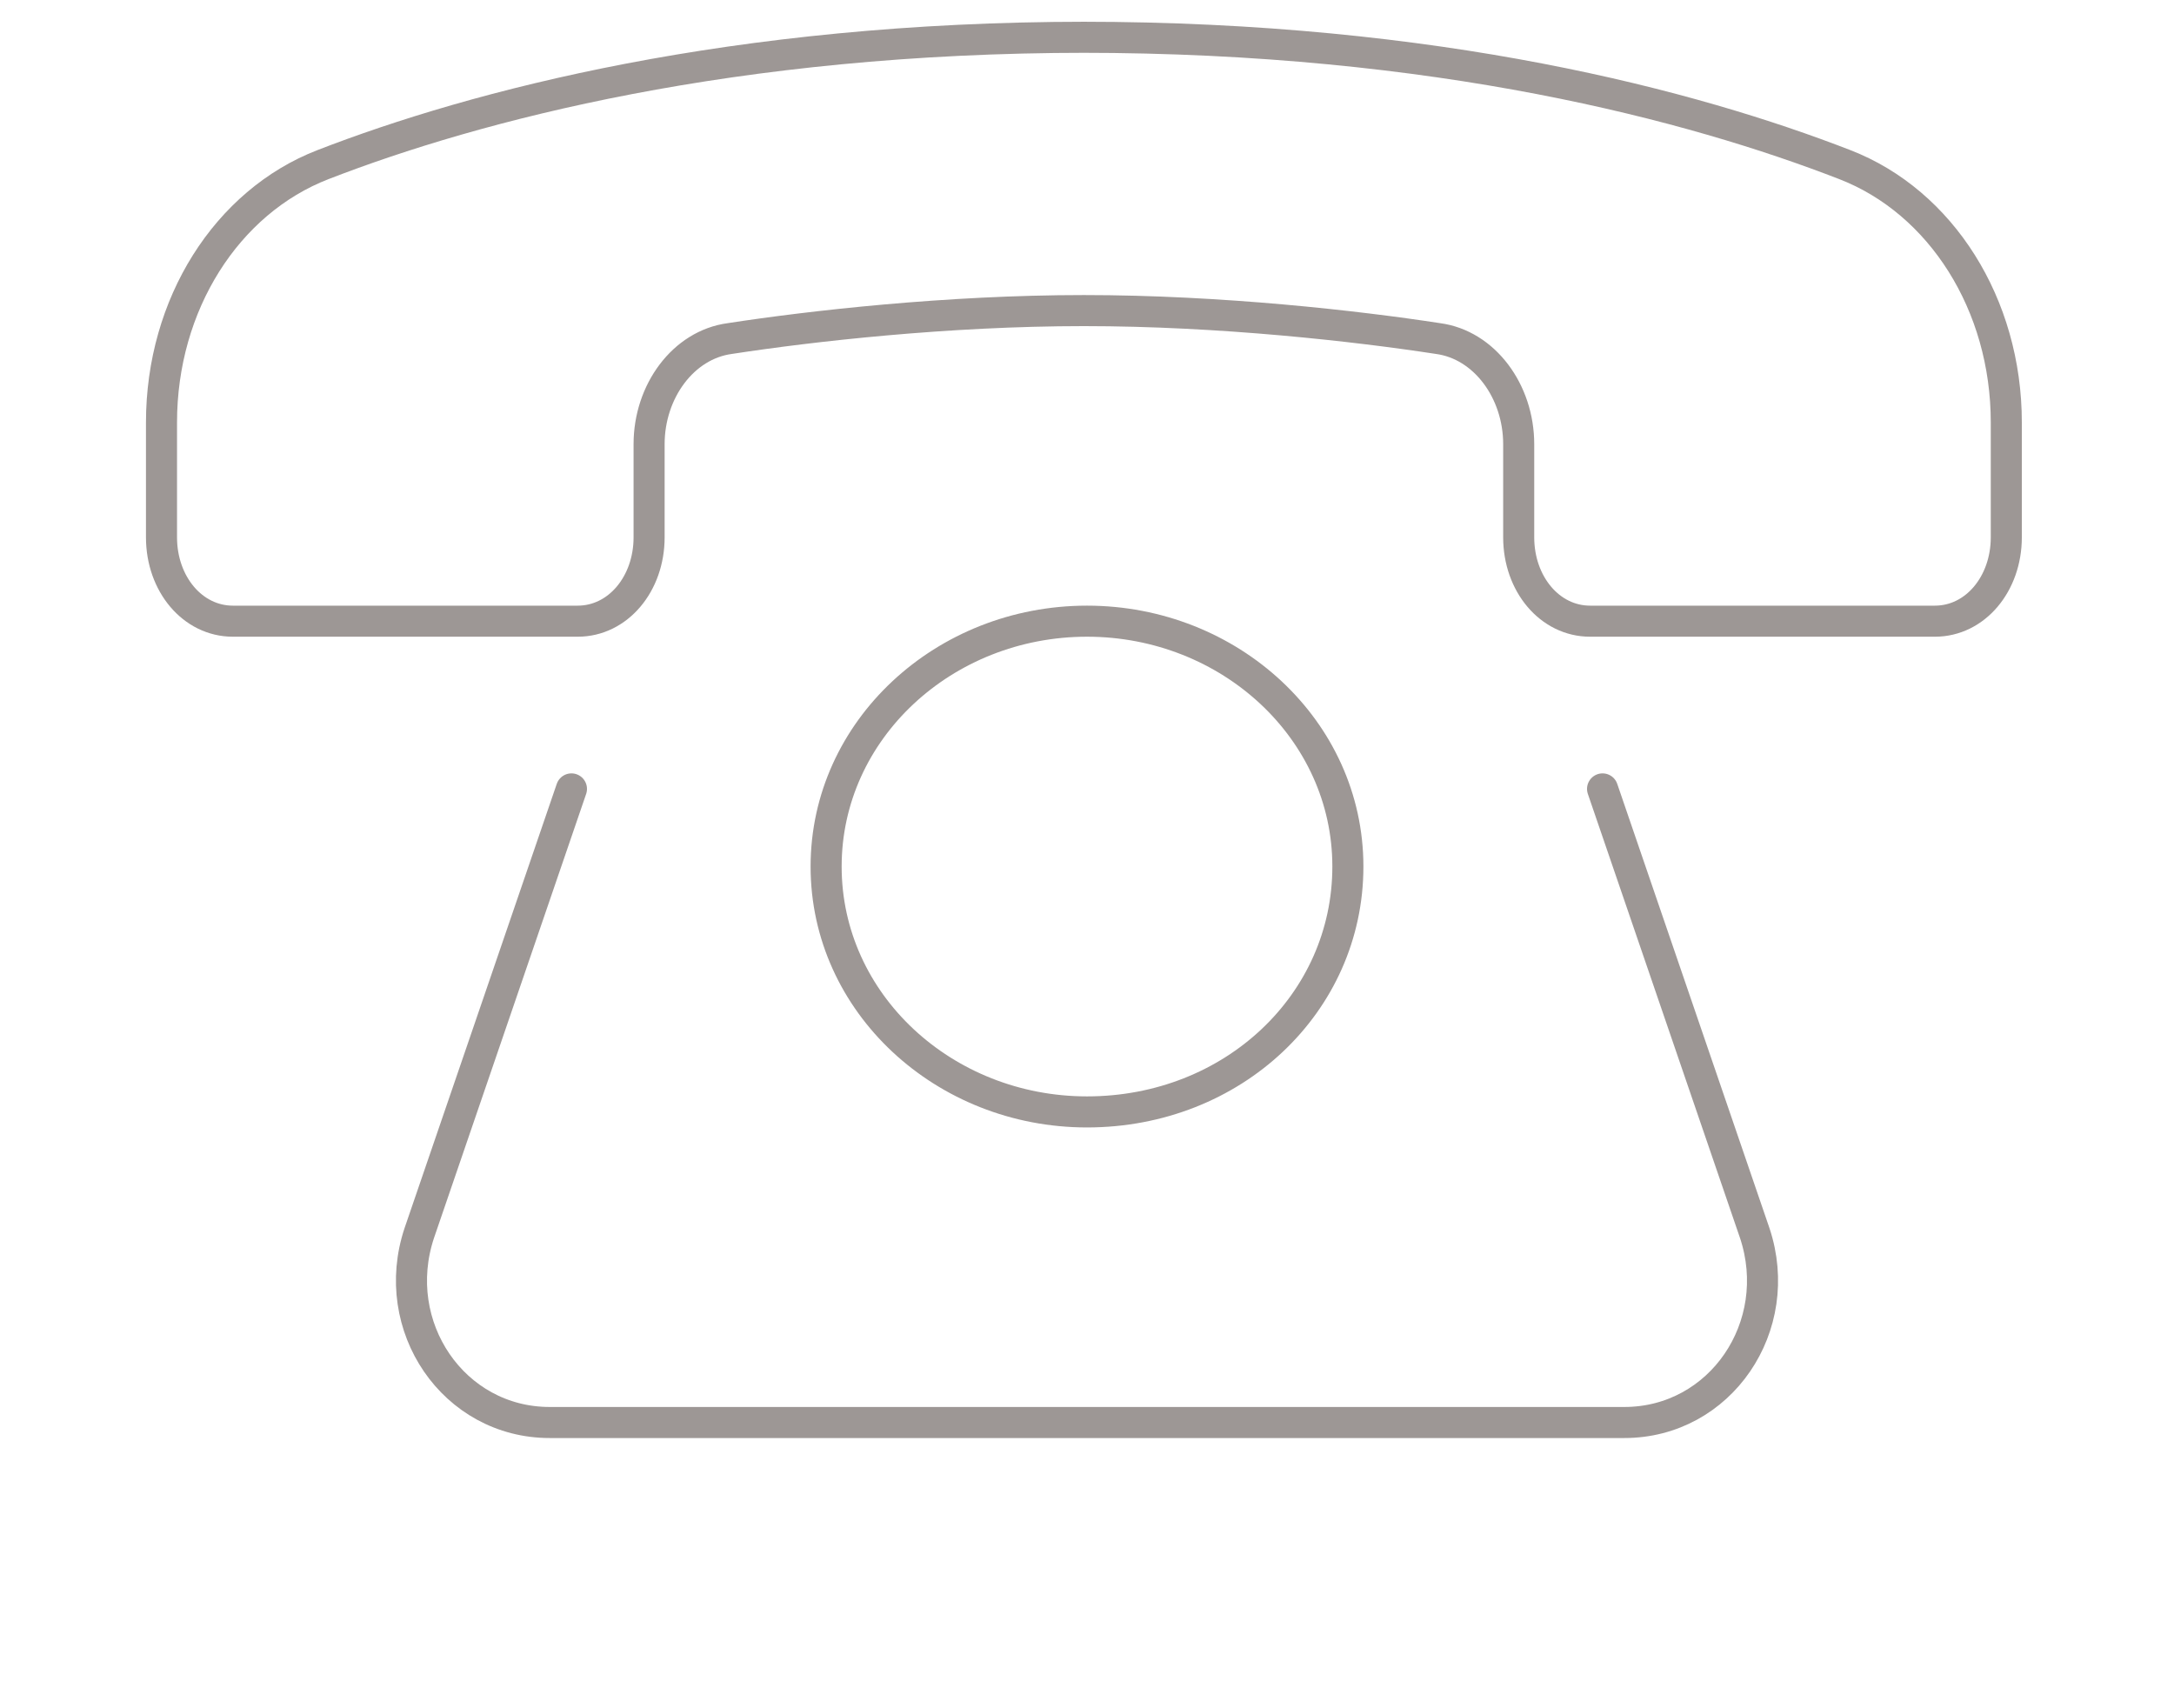<?xml version="1.0" encoding="UTF-8"?>
<svg id="_レイヤー_1" data-name="レイヤー_1" xmlns="http://www.w3.org/2000/svg" xmlns:xlink="http://www.w3.org/1999/xlink" version="1.1" viewBox="0 0 70 55">
  <!-- Generator: Adobe Illustrator 29.5.0, SVG Export Plug-In . SVG Version: 2.1.0 Build 137)  -->
  <defs>
    <style>
      .st0, .st1 {
        fill: none;
      }

      .st1 {
        stroke: #9d9795;
        stroke-linecap: round;
        stroke-miterlimit: 10;
      }

      .st2 {
        clip-path: url(#clippath);
      }
    </style>
    <clipPath id="clippath">
      <rect class="st0" x="4.5" y=".5" width="61" height="46"/>
    </clipPath>
  </defs>
  <g class="st2">
    <g>
      <path class="st1" d="M35,1.2c-11.4,0-19.7,2.2-24.6,4.1-3.1,1.2-5.2,4.5-5.2,8.3v3.7c0,1.5,1,2.7,2.3,2.7h11.1c1.3,0,2.3-1.2,2.3-2.7v-3c0-1.7,1.1-3.2,2.6-3.4,2.6-.4,7-.9,11.4-.9s8.8.5,11.4.9c1.5.2,2.6,1.7,2.6,3.4v3c0,1.5,1,2.7,2.3,2.7h11.1c1.3,0,2.3-1.2,2.3-2.7v-3.7c0-3.8-2.1-7.1-5.2-8.3-4.9-1.9-13.1-4.1-24.6-4.1h0Z"/>
      <path class="st1" d="M35,35.8c4.7,0,8.4-3.5,8.4-7.9s-3.8-7.9-8.4-7.9-8.4,3.5-8.4,7.9,3.8,7.9,8.4,7.9Z"/>
      <path class="st1" d="M18.4,25.4l-4.9,14.3c-1,3,1.1,6.1,4.2,6.1h34.6c3.1,0,5.2-3.1,4.2-6.1l-4.9-14.3"/>
    </g>
  </g>
</svg>